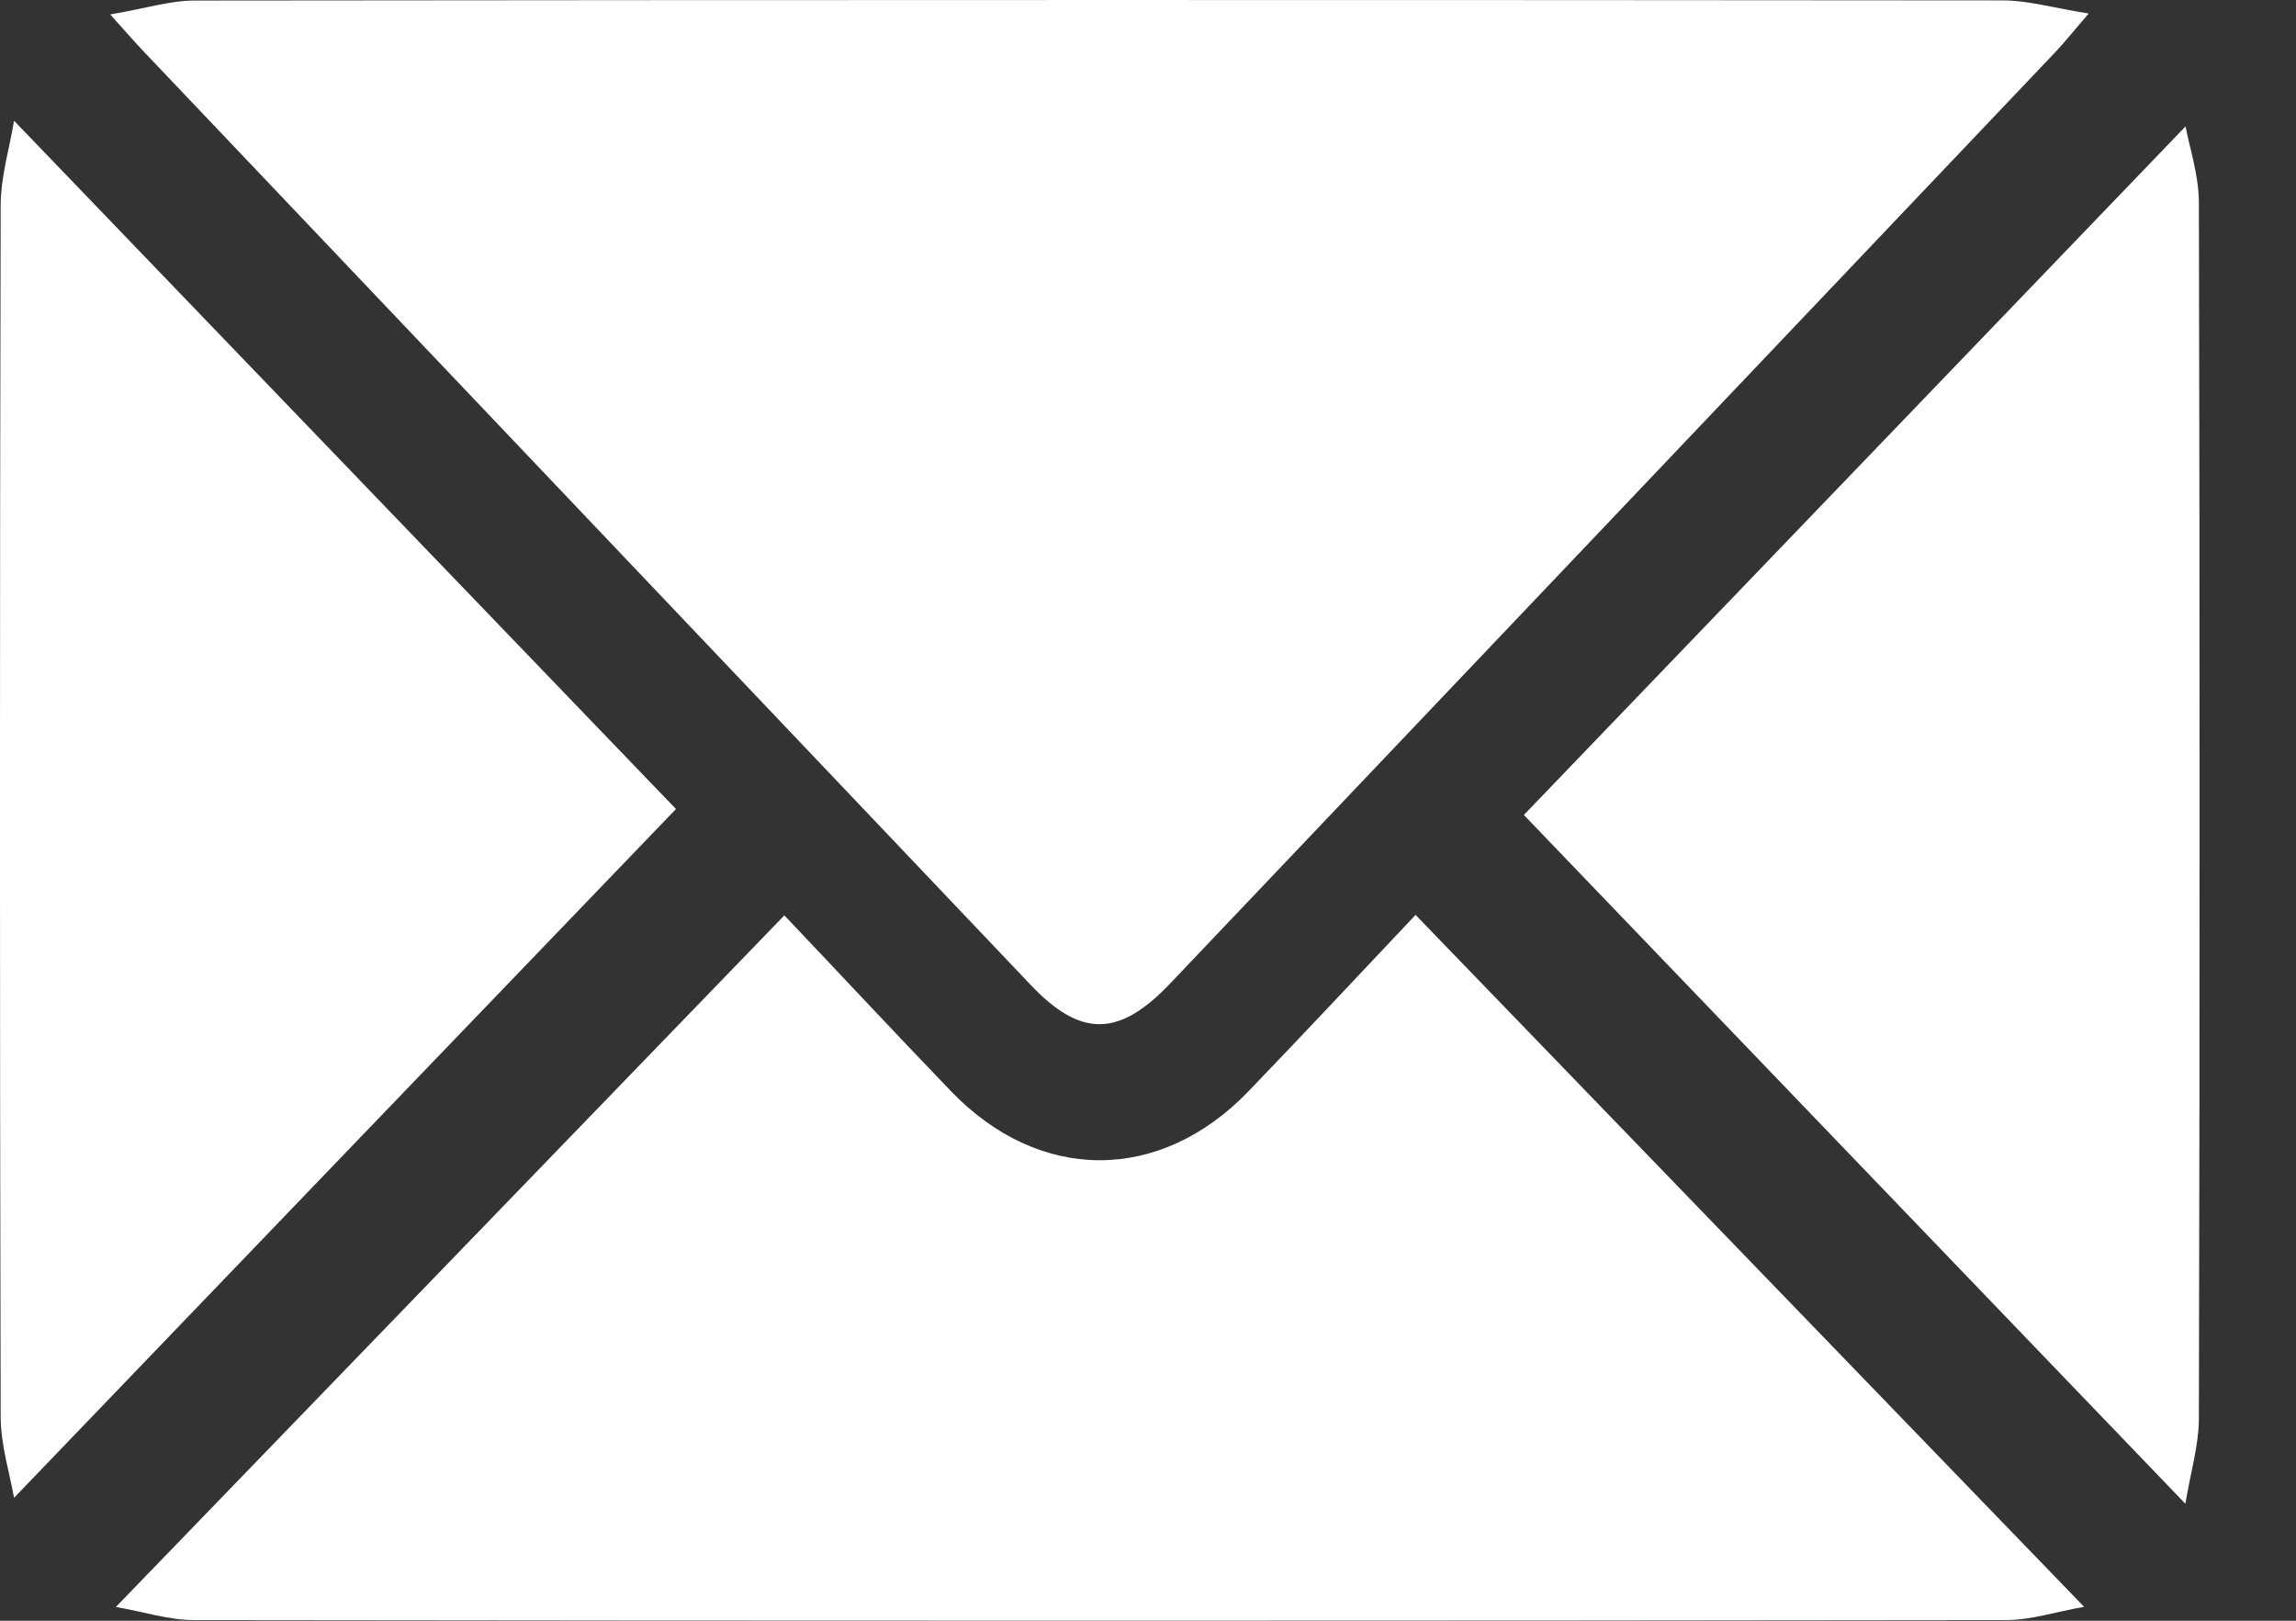 <svg width="17" height="12" viewBox="0 0 17 12" fill="none" xmlns="http://www.w3.org/2000/svg">
<rect x="0" y="0" width="17" height="12" fill="#333333" stroke="none"/>
<g clip-path="url(#clip0_135_600)">
<path d="M0.816 0.107C1.076 0.063 1.258 0.004 1.442 0.004C5.905 -0.001 10.368 -0.001 14.831 0.003C15.016 0.003 15.2 0.058 15.465 0.1C15.347 0.237 15.285 0.316 15.216 0.388C13.032 2.687 10.847 4.986 8.662 7.284C8.286 7.679 8.003 7.683 7.634 7.295C5.442 4.989 3.25 2.682 1.058 0.375C0.999 0.313 0.943 0.248 0.816 0.107Z" fill="white"/>
<path d="M5.808 6.778C6.19 7.18 6.612 7.633 7.041 8.079C7.697 8.761 8.589 8.761 9.245 8.079C9.674 7.633 10.096 7.181 10.481 6.774C12.125 8.475 13.757 10.164 15.431 11.897C15.22 11.934 15.038 11.995 14.855 11.995C10.381 12.001 5.907 12.001 1.433 11.995C1.251 11.995 1.069 11.935 0.858 11.898C2.526 10.172 4.152 8.49 5.808 6.777L5.808 6.778Z" fill="white"/>
<path d="M0.104 11.09C0.072 10.909 0.005 10.698 0.005 10.488C-0.002 7.499 -0.002 4.51 0.005 1.522C0.005 1.308 0.071 1.096 0.104 0.894C1.756 2.612 3.386 4.306 5.005 5.99C3.381 7.679 1.752 9.374 0.104 11.09Z" fill="white"/>
<path d="M16.181 11.134C14.511 9.395 12.888 7.707 11.283 6.034C12.911 4.34 14.539 2.646 16.182 0.936C16.21 1.087 16.28 1.293 16.281 1.499C16.288 4.499 16.288 7.498 16.281 10.498C16.281 10.702 16.218 10.906 16.181 11.134Z" fill="white"/>
</g>
<defs>
<clipPath id="clip0_135_600">
<rect width="16.286" height="12" fill="white"/>
</clipPath>
</defs>
</svg>
